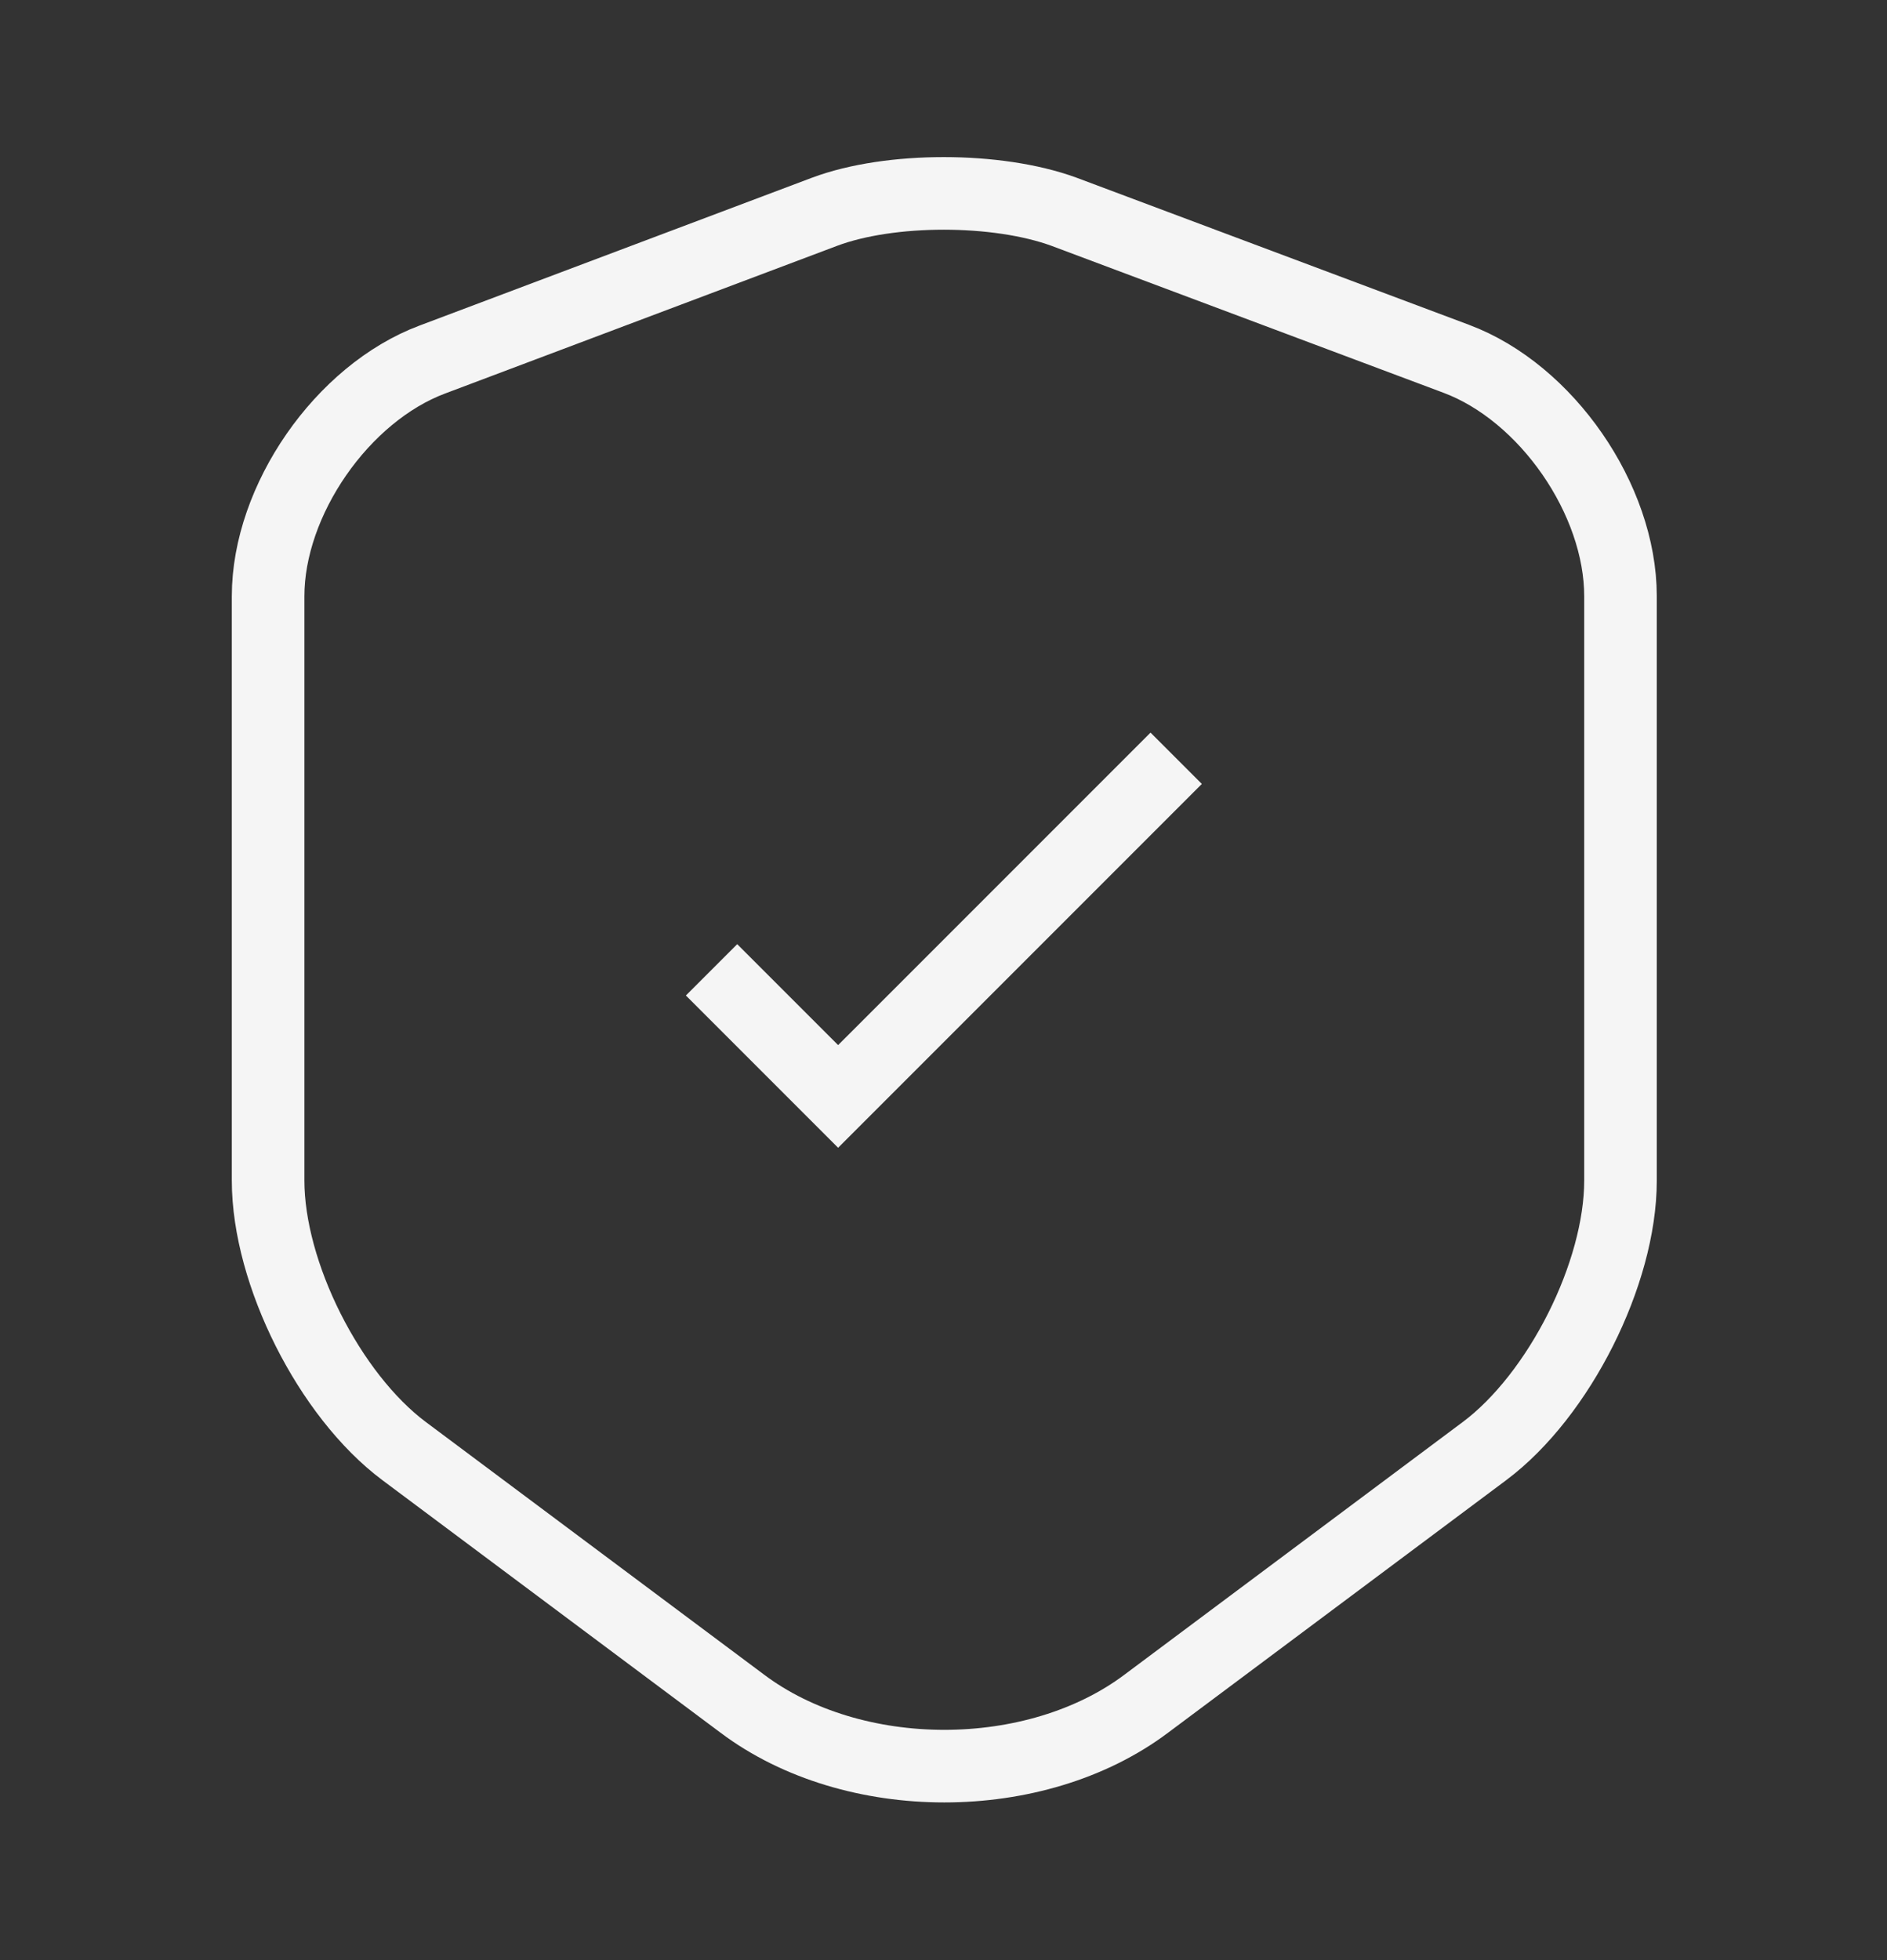 <svg width="26" height="27" viewBox="0 0 26 27" fill="none" xmlns="http://www.w3.org/2000/svg">
<rect x="0" y="0" width="26" height="27" fill="#333333" stroke="none"/>
<path d="M11.364 2.916L5.958 4.952C4.713 5.418 3.694 6.892 3.694 8.213V16.262C3.694 17.541 4.539 19.22 5.569 19.989L10.227 23.467C11.754 24.615 14.268 24.615 15.795 23.467L20.453 19.989C21.483 19.22 22.328 17.541 22.328 16.262V8.213C22.328 6.881 21.309 5.407 20.064 4.942L14.658 2.916C13.737 2.58 12.264 2.58 11.364 2.916Z" stroke="#F5F5F5" strokeWidth="1.5" strokeLinecap="round" strokeLinejoin="round"/>
<path d="M9.804 13.359L11.548 15.103L16.206 10.445" stroke="#F5F5F5" strokeWidth="1.5" strokeLinecap="round" strokeLinejoin="round"/>
</svg>
